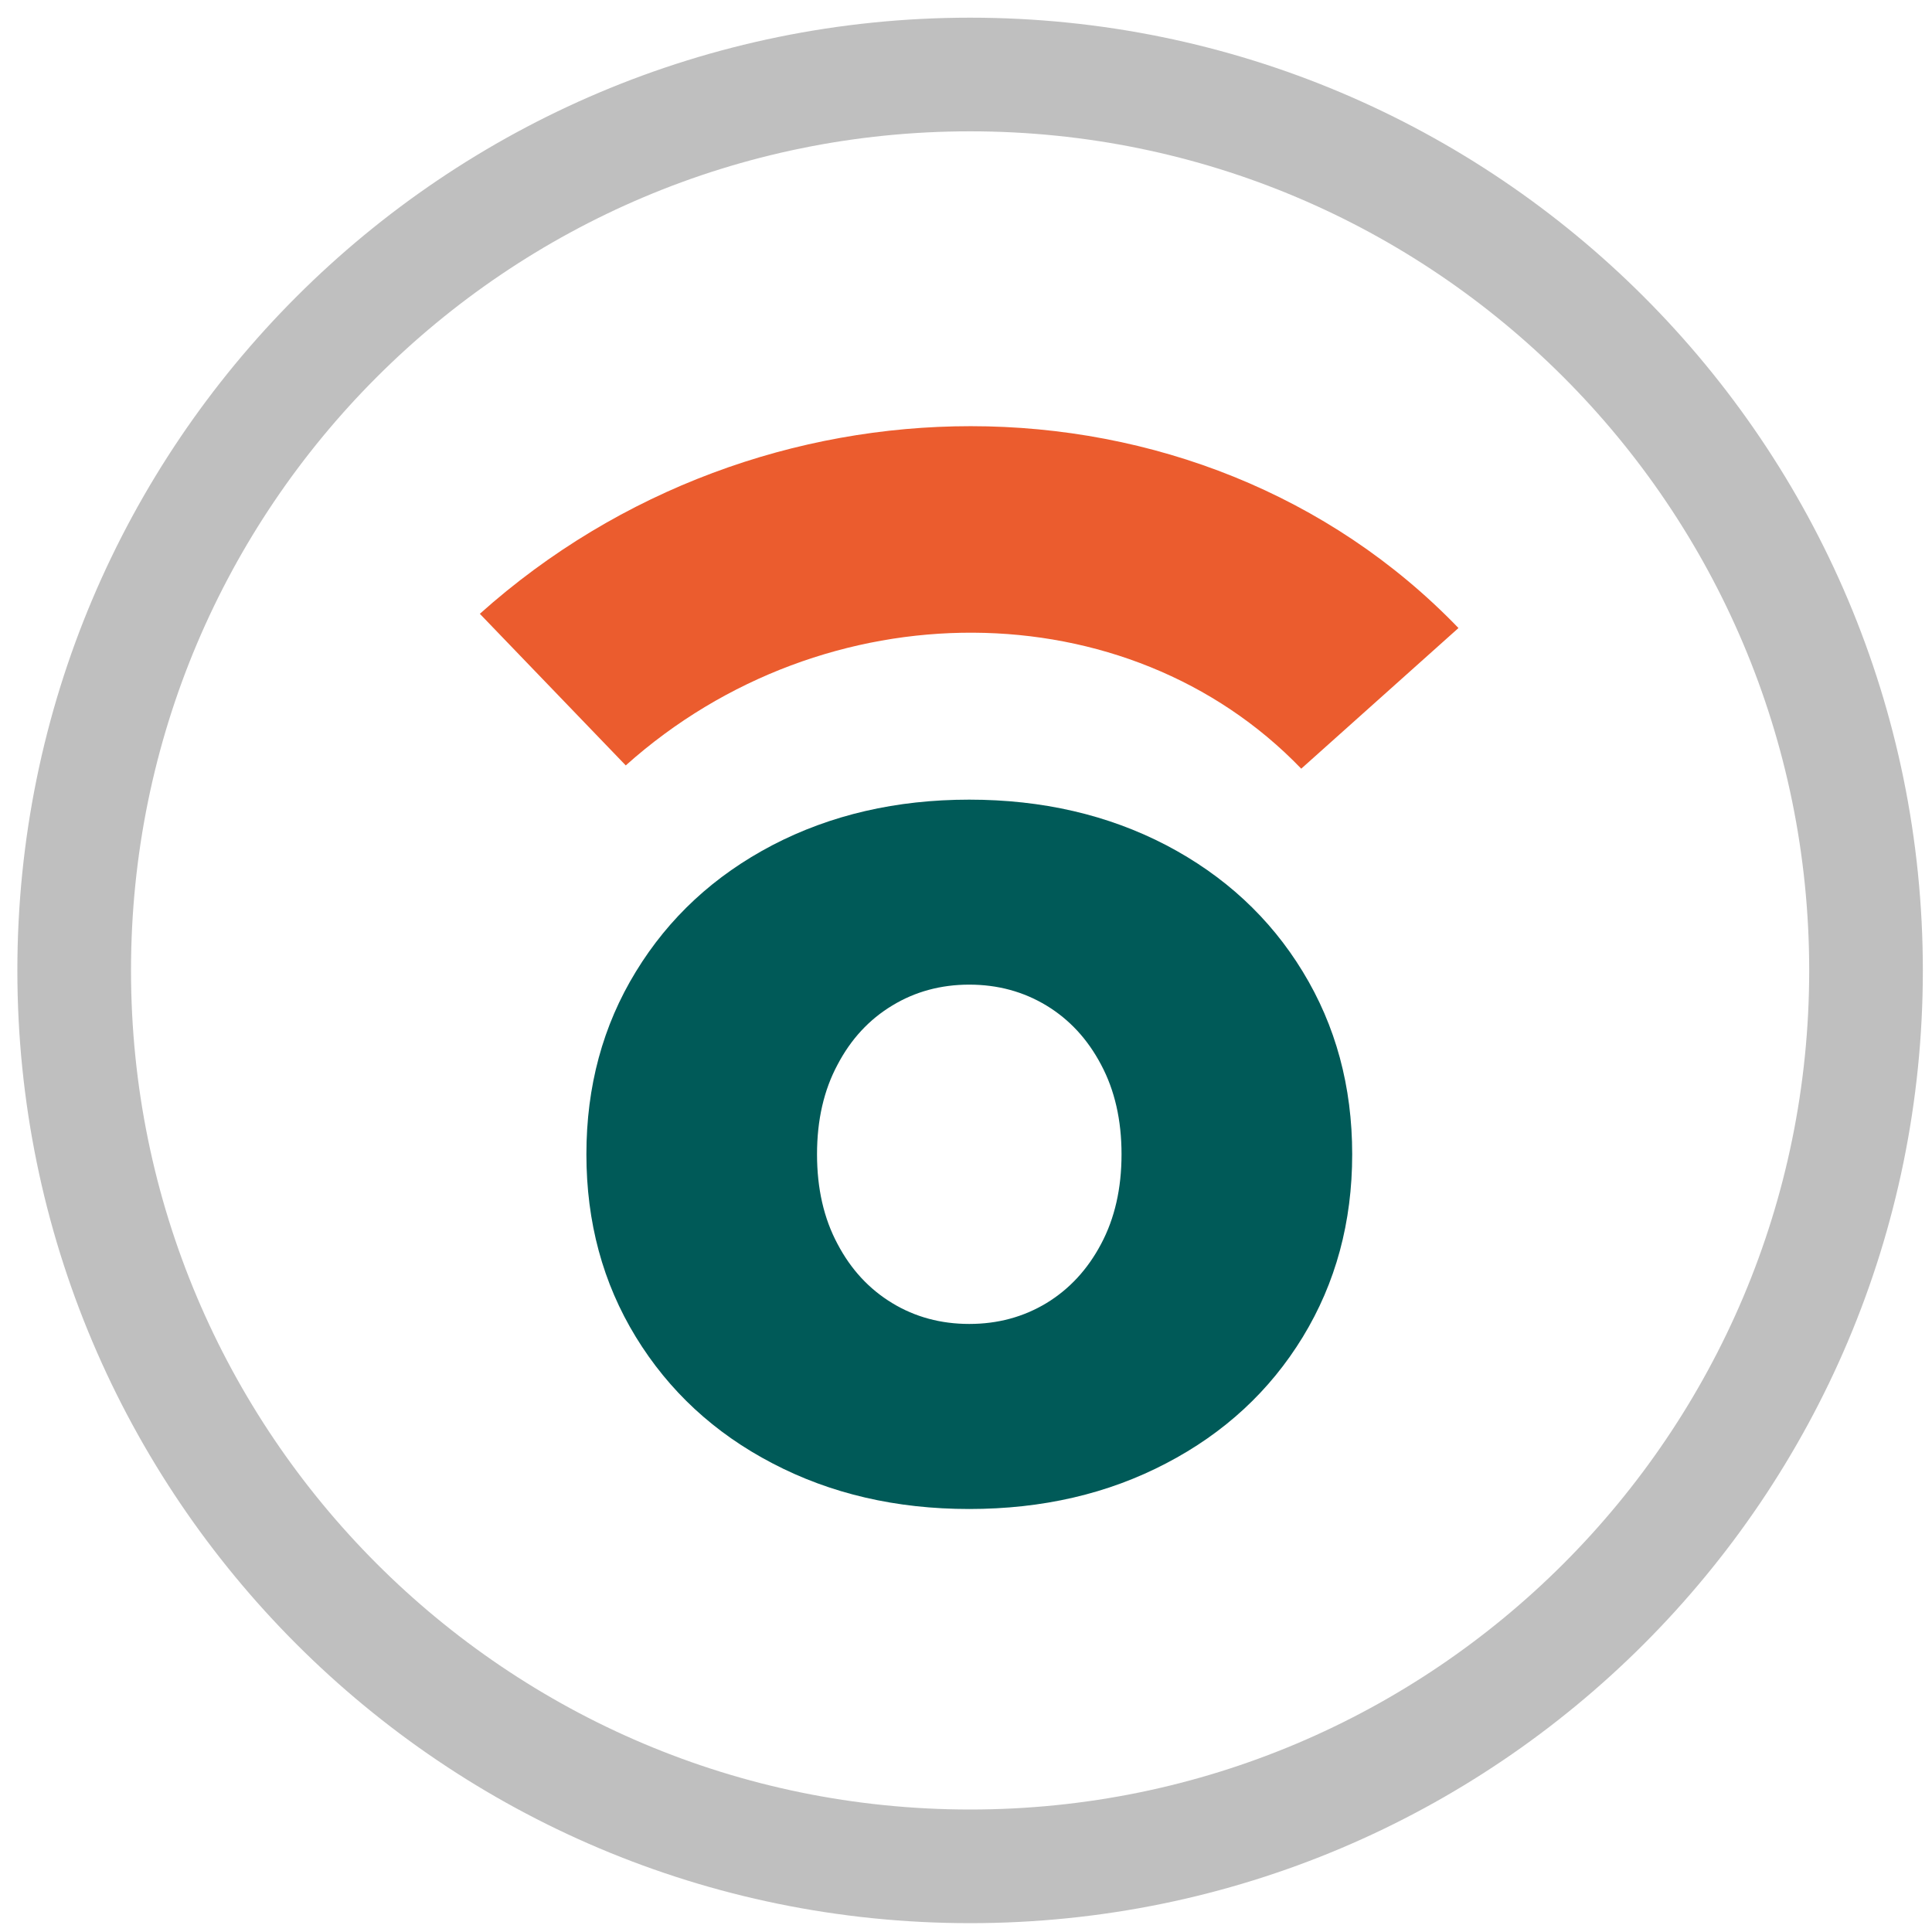 <svg viewBox="0 0 612 612" fill="none" xmlns="http://www.w3.org/2000/svg">
<path d="M307.3 591.2C464.038 591.2 591.1 464.138 591.1 307.4C591.1 150.662 464.038 23.6 307.3 23.6C150.562 23.6 23.5 150.662 23.5 307.4C23.5 464.138 150.562 591.2 307.3 591.2Z" stroke="#BFBFBF" stroke-width="36" stroke-miterlimit="10"/>
<path d="M369.399 267.715C350.971 258.125 330.19 253.305 307.016 253.305C283.909 253.305 263.127 258.125 244.699 267.715C226.271 277.354 211.86 290.698 201.417 307.805C190.952 324.879 185.753 344.158 185.753 365.642C185.753 387.136 190.952 406.421 201.417 423.517C211.86 440.585 226.276 453.951 244.699 463.541C263.127 473.191 283.903 478.005 307.016 478.005C330.195 478.005 350.971 473.197 369.399 463.541C387.806 453.956 402.266 440.591 412.687 423.517C423.113 406.421 428.334 387.136 428.334 365.642C428.334 344.158 423.113 324.879 412.687 307.805C402.266 290.698 387.806 277.36 369.399 267.715ZM348.793 394.051C344.518 402.142 338.733 408.363 331.487 412.783C324.197 417.176 316.08 419.386 307.016 419.386C298.04 419.386 289.842 417.176 282.633 412.783C275.338 408.363 269.558 402.142 265.305 394.051C260.971 385.96 258.809 376.496 258.809 365.642C258.809 354.804 260.971 345.345 265.305 337.265C269.558 329.152 275.338 322.931 282.633 318.527C289.842 314.129 298.04 311.902 307.016 311.902C316.08 311.902 324.191 314.123 331.487 318.527C338.739 322.931 344.518 329.152 348.793 337.265C353.106 345.345 355.268 354.799 355.268 365.642C355.268 376.496 353.106 385.96 348.793 394.051Z" fill="#005A58"/>
<path d="M412.194 243.496L462 198.942C421.017 156.407 364.764 135 307.471 135C252.422 135 196.365 154.722 152 194.434L198.221 242.462C261.315 186.004 357.293 186.463 412.194 243.496Z" fill="#EB5C2E"/>
</svg>
